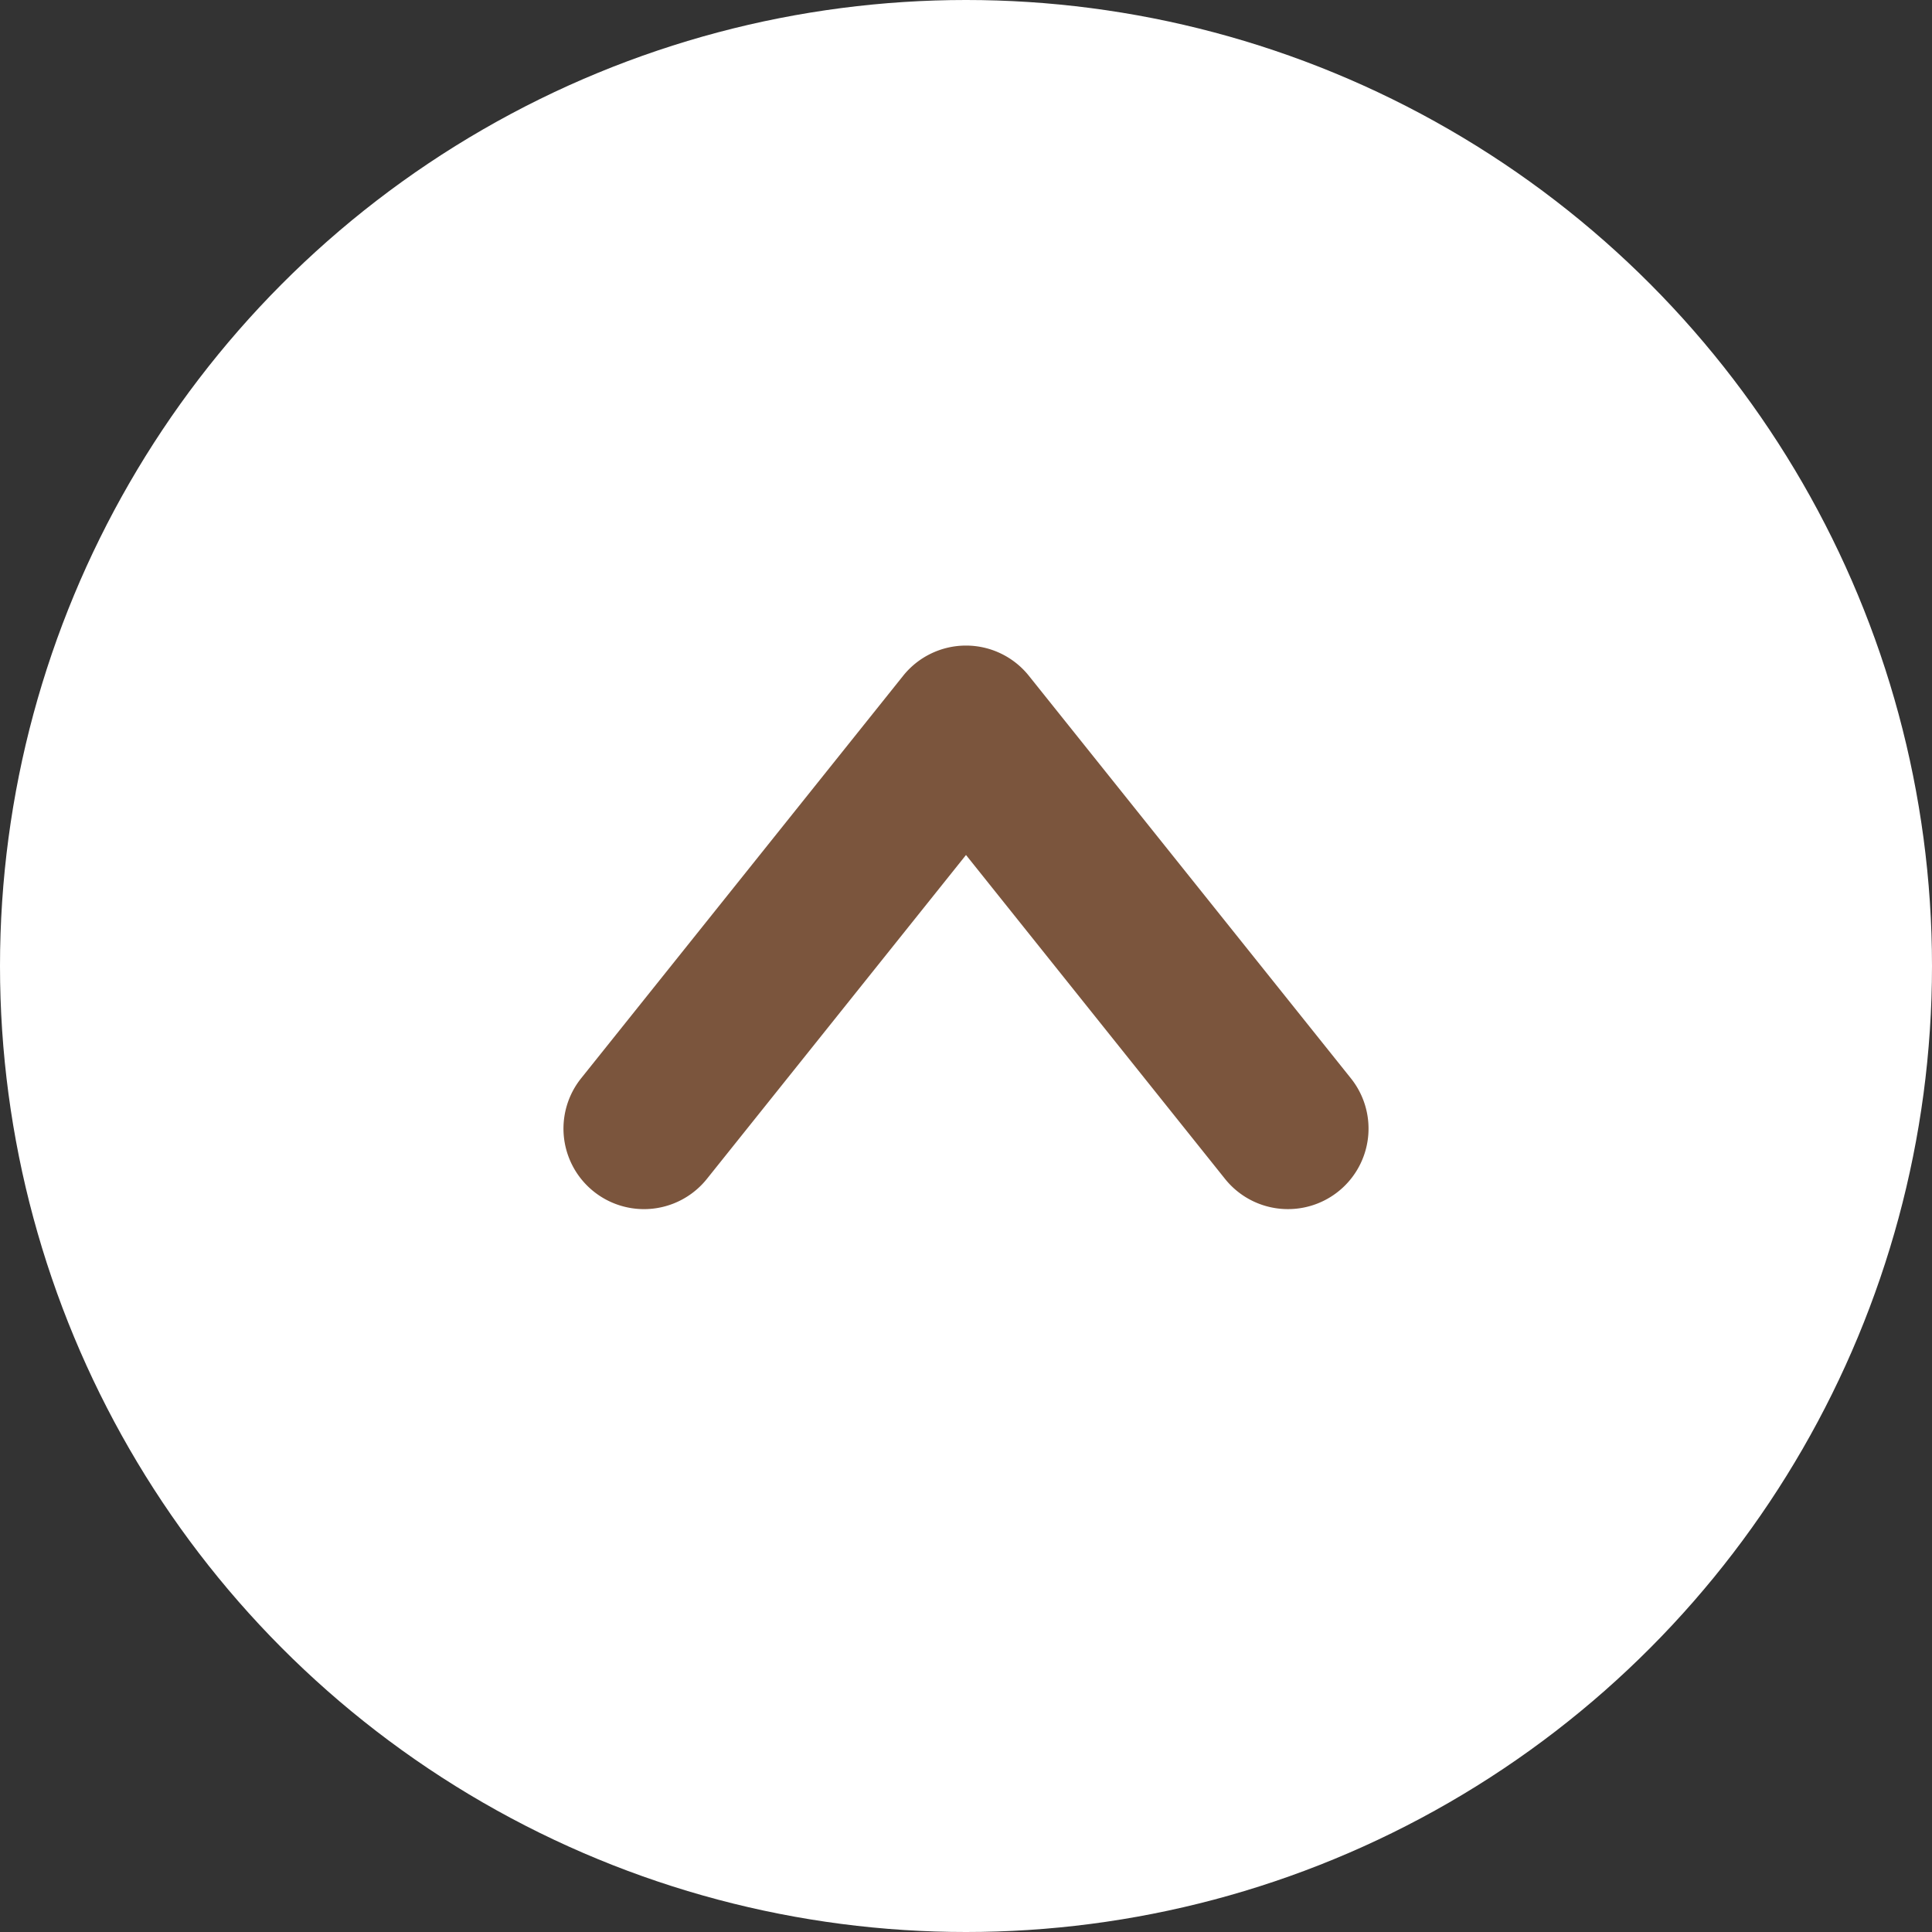 <svg xmlns="http://www.w3.org/2000/svg" width="24" height="24" viewBox="0 0 24 24"><rect x="0" y="0" width="24" height="24" fill="#333333" stroke="none"/><g transform="translate(-321 -2847)"><circle cx="12" cy="12" r="12" transform="translate(321 2847)" fill="#fff"/><path d="M329,2861.02l4-5,4,5" fill="#fff"/><path d="M337,2862.02a1,1,0,0,1-.782-.375L333,2857.621l-3.219,4.024a1,1,0,0,1-1.562-1.25l4-5a1,1,0,0,1,1.562,0l4,5a1,1,0,0,1-.78,1.625Z" fill="#7b553d"/></g></svg>